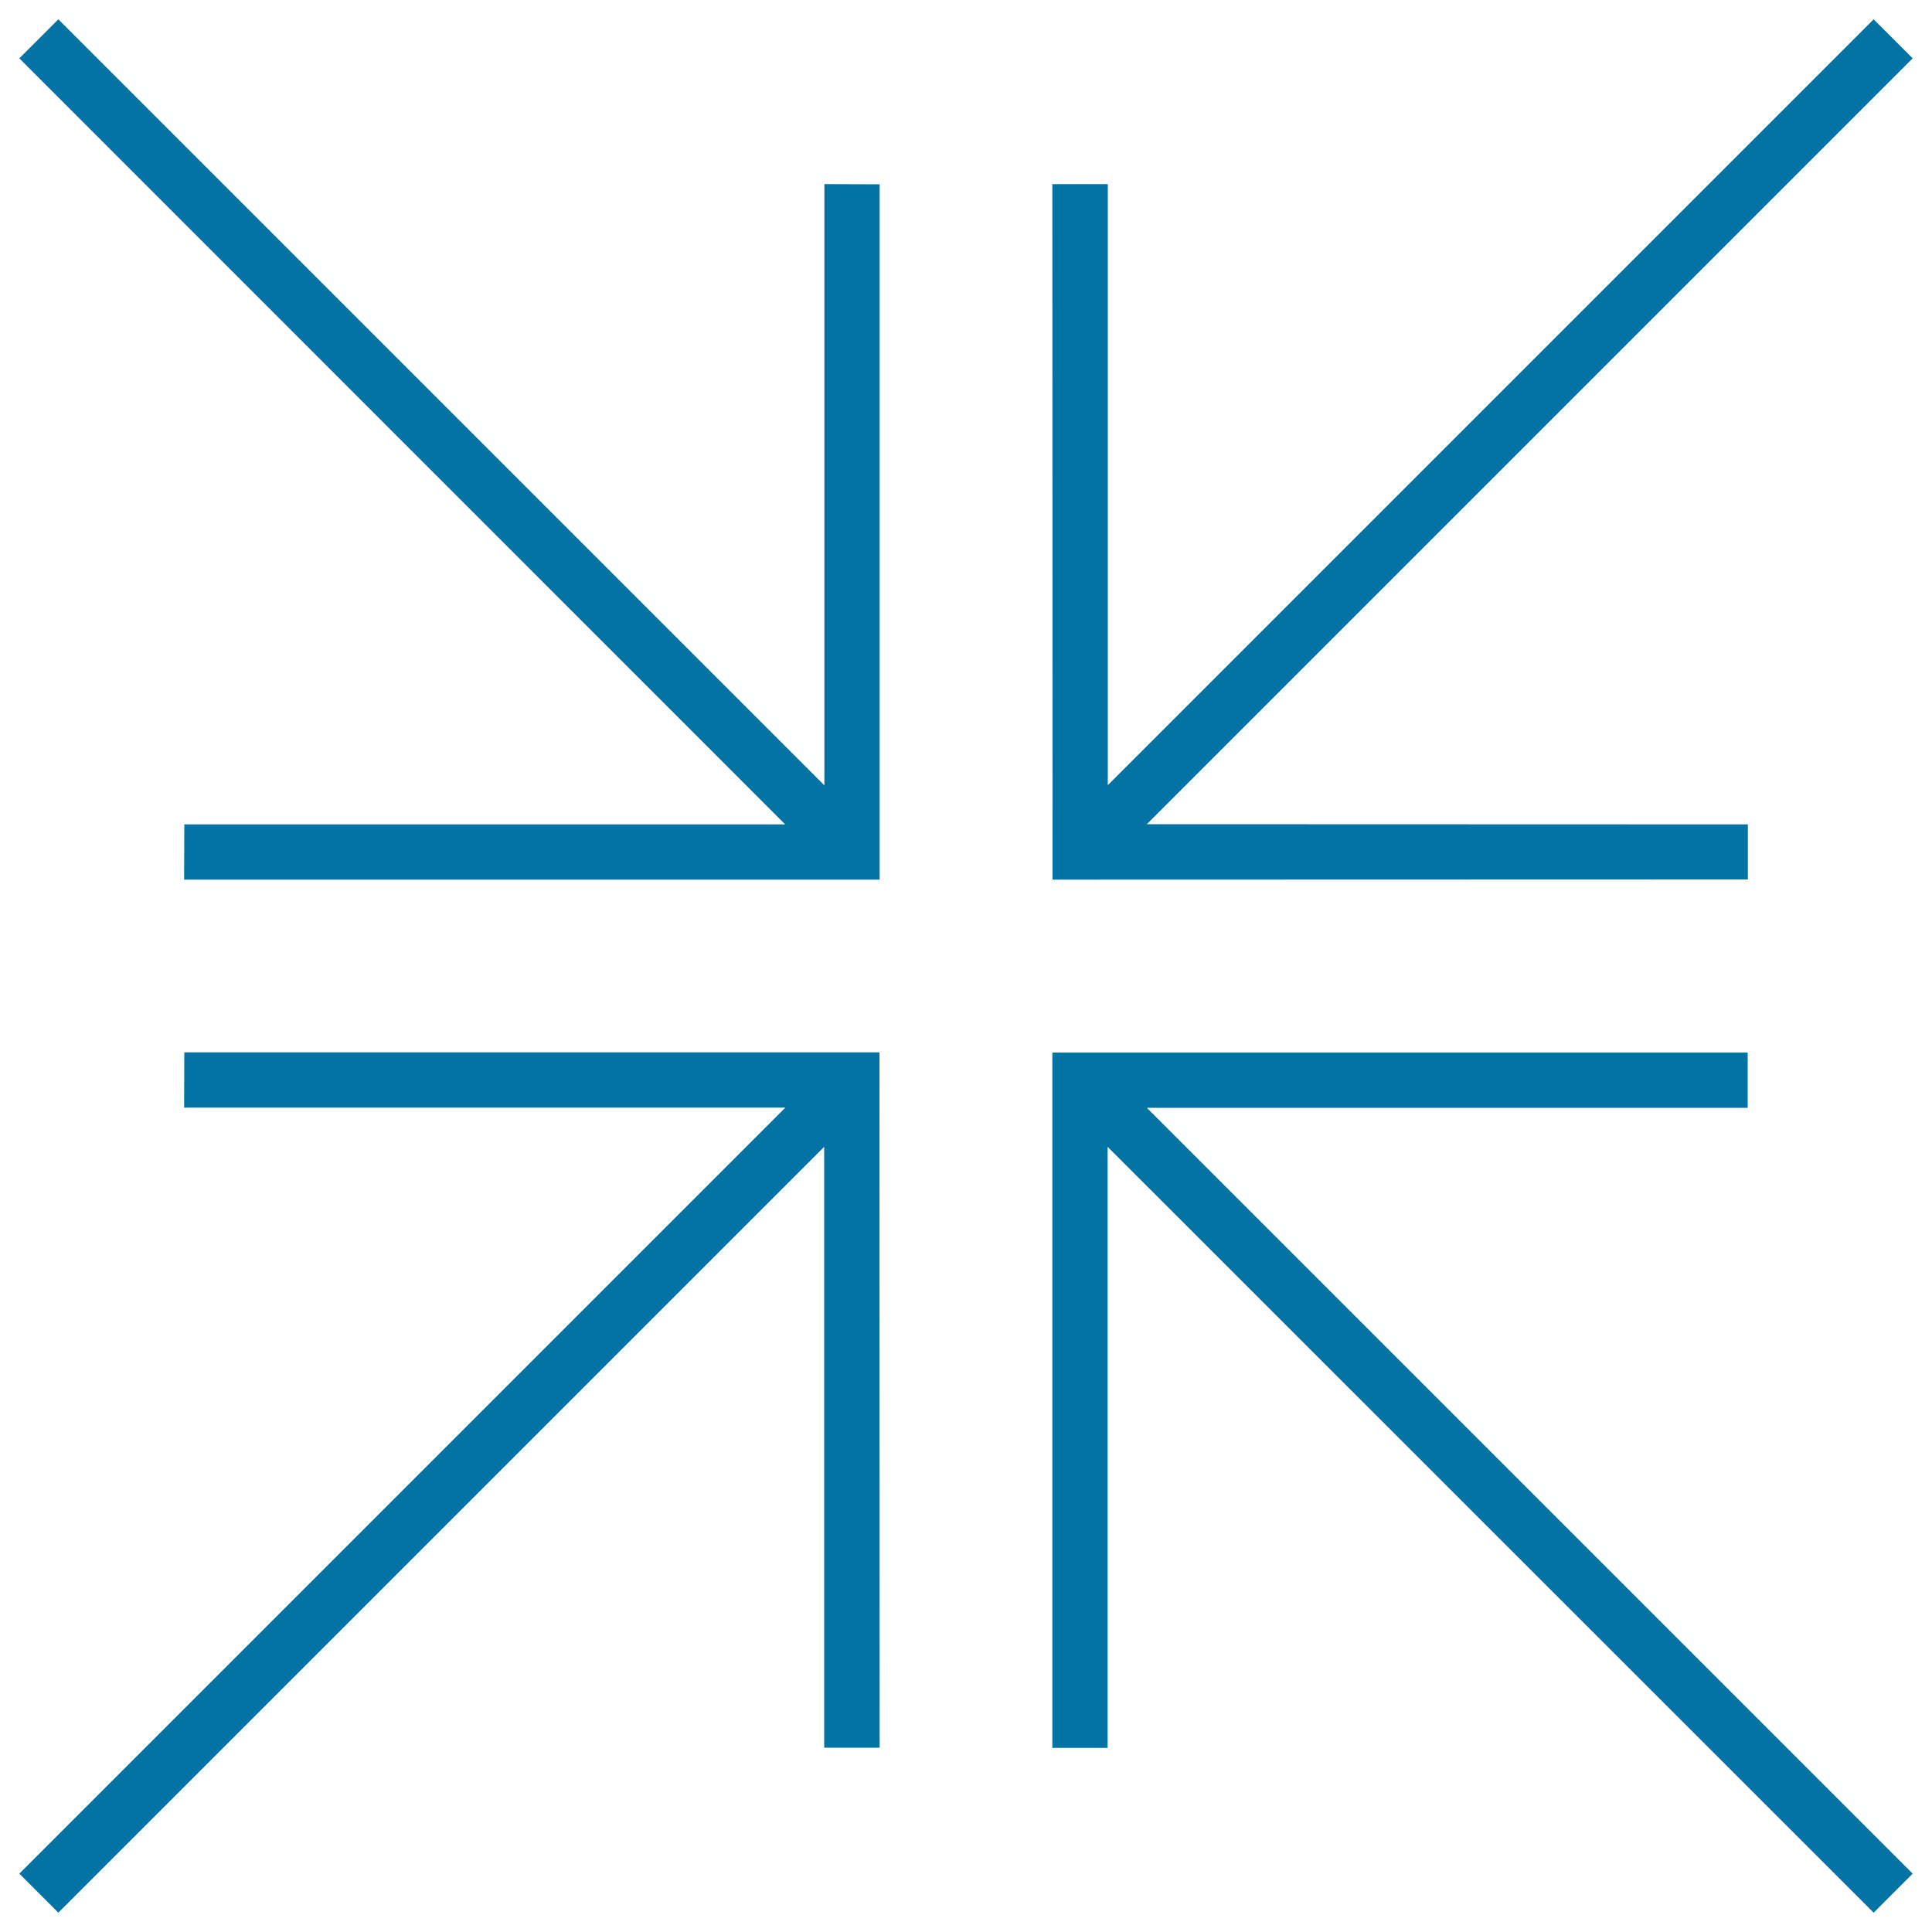 <svg xmlns="http://www.w3.org/2000/svg" viewBox="0 0 1000 1000" style="fill:#0273a2">
<title>Four Arrows SVG icon</title>
<g><g><polygon points="904.7,455.2 904.7,426.7 593.6,426.6 990,30.2 969.8,10 573.4,406.4 573.4,95.3 544.7,95.3 544.8,455.3 "/><polygon points="95.4,544.7 95.3,573.3 406.5,573.3 10,969.8 30.2,990 426.6,593.6 426.6,904.6 455.3,904.6 455.2,544.7 "/><polygon points="904.6,573.4 904.6,544.8 544.7,544.8 544.7,904.7 573.3,904.7 573.3,593.6 969.8,990 990,969.8 593.6,573.4 "/><polygon points="426.7,406.5 30.2,10 10,30.2 406.4,426.7 95.4,426.7 95.3,455.3 455.3,455.3 455.3,95.4 426.7,95.3 "/></g></g>
</svg>